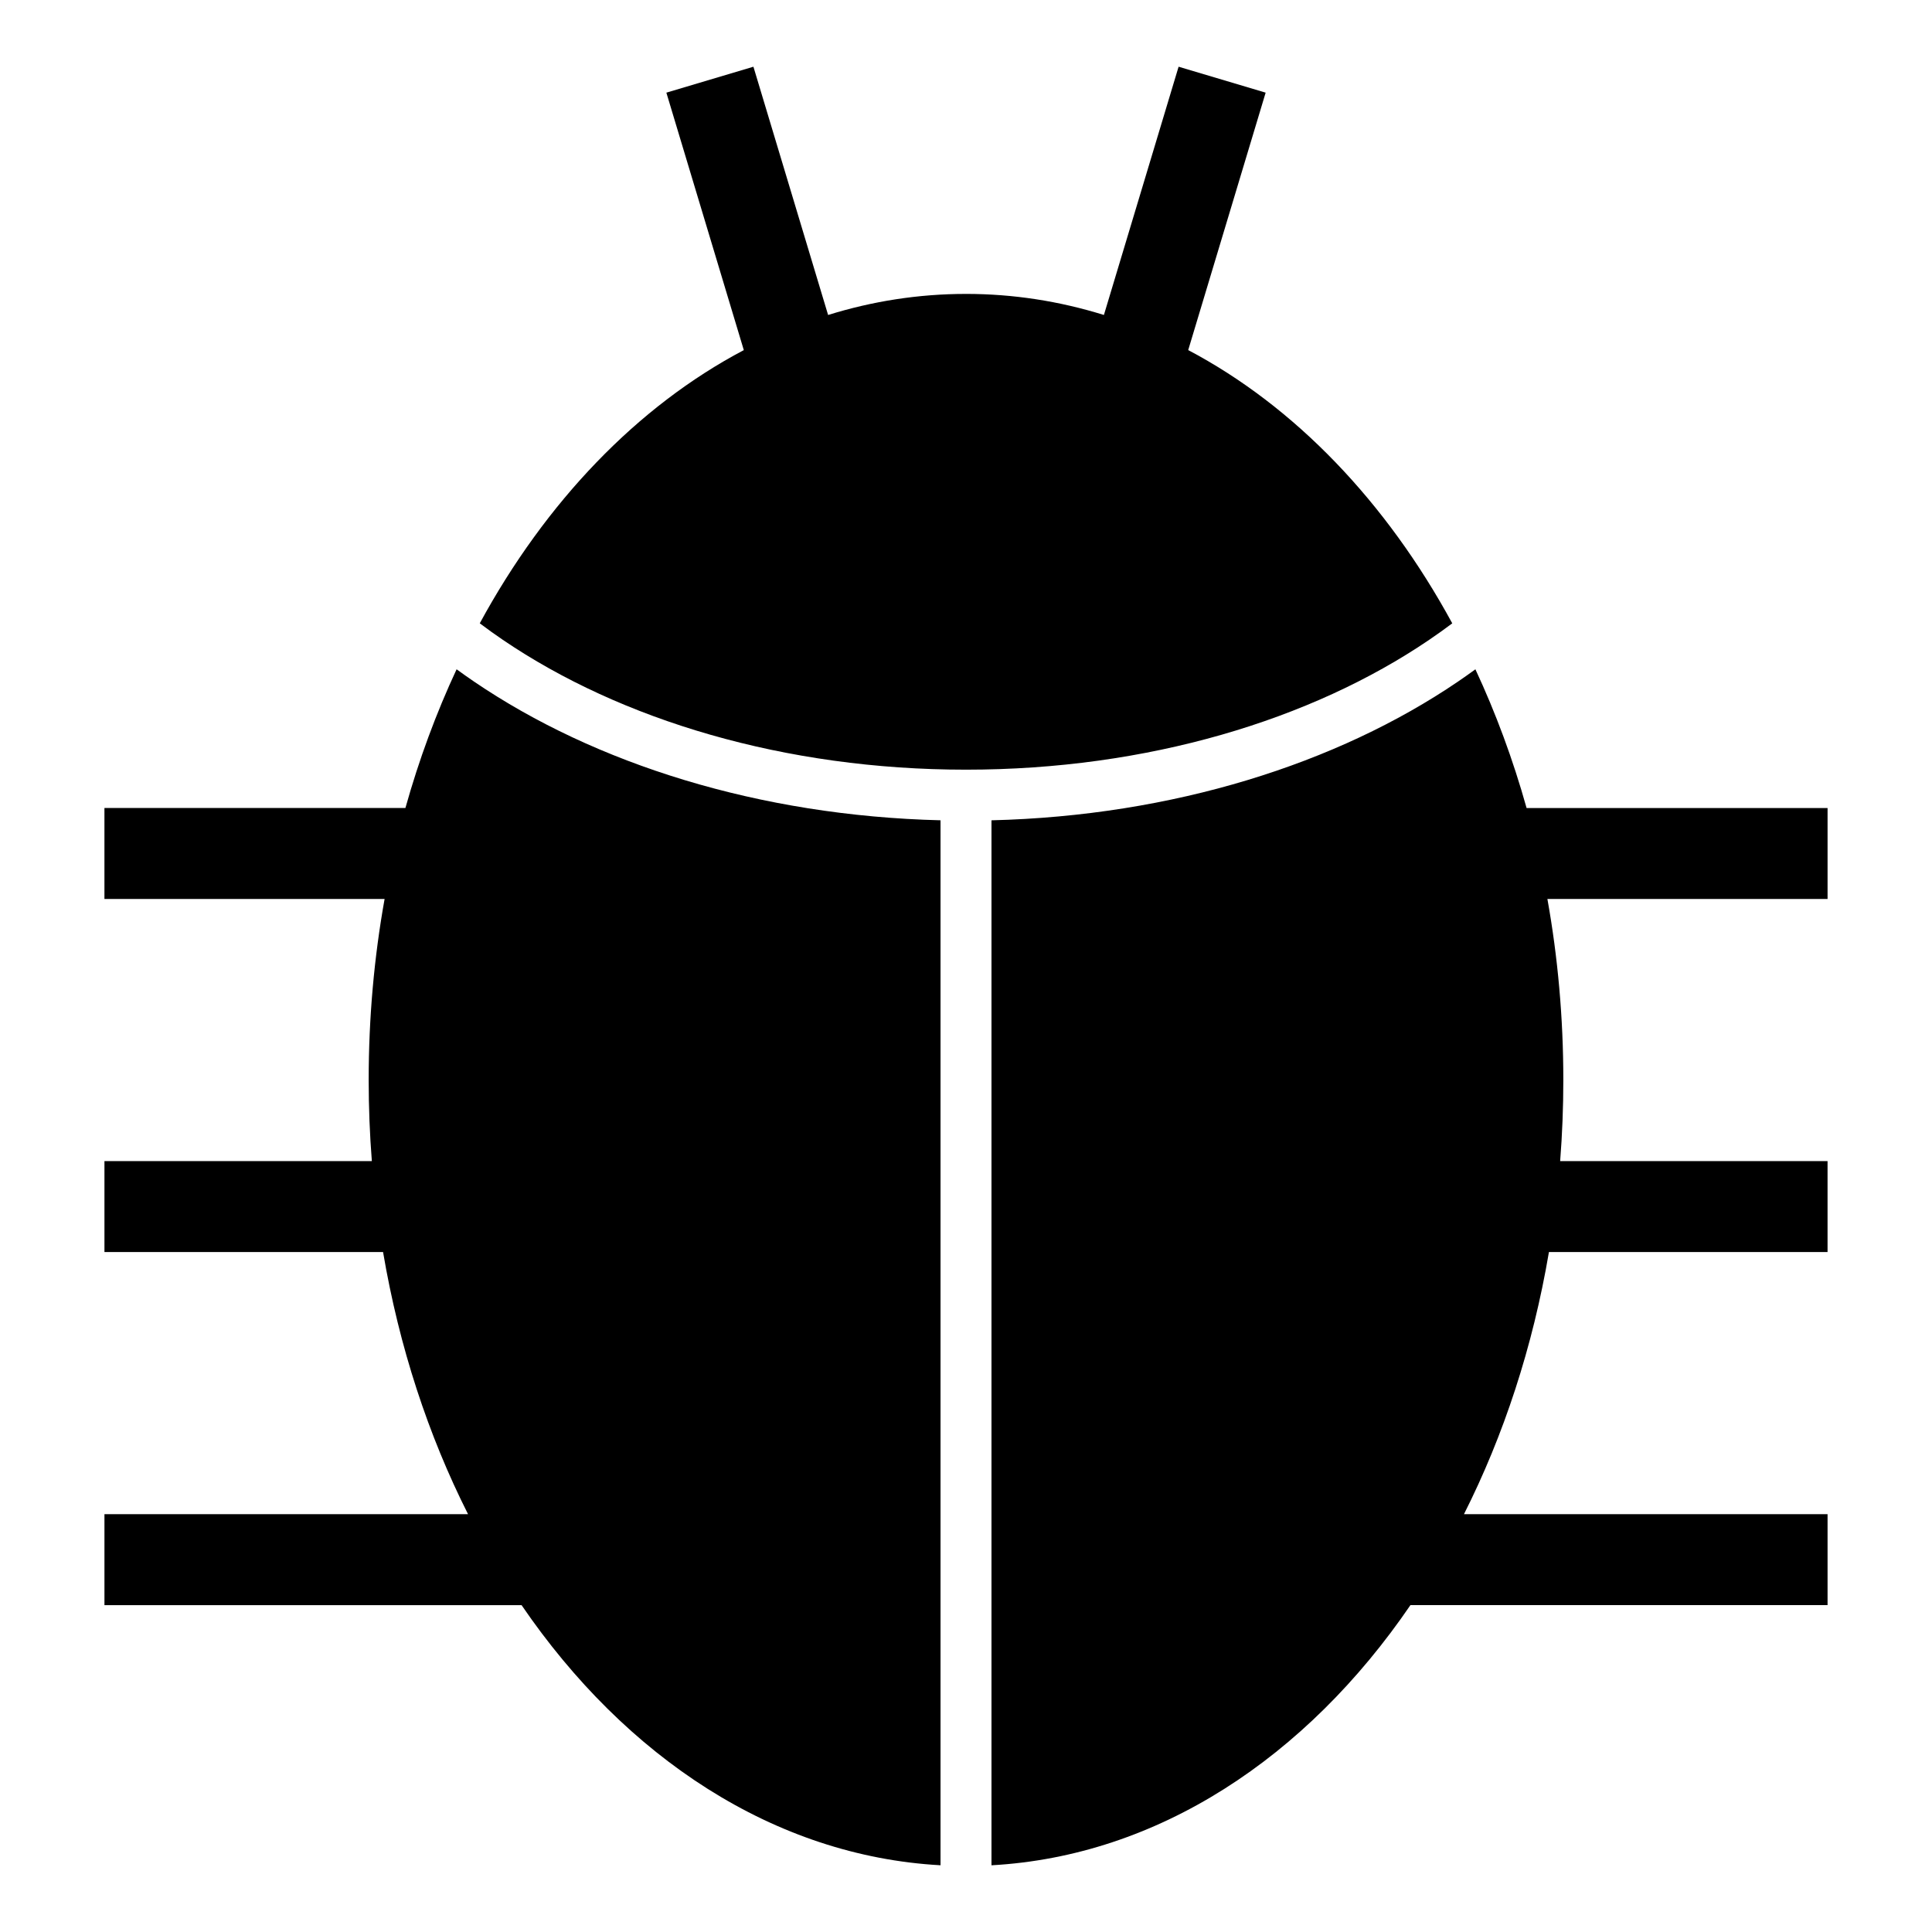 <?xml version="1.0" encoding="UTF-8"?>
<!-- Uploaded to: SVG Find, www.svgrepo.com, Generator: SVG Find Mixer Tools -->
<svg fill="#000000" width="800px" height="800px" version="1.1" viewBox="144 144 512 512" xmlns="http://www.w3.org/2000/svg">
 <path d="m400 221.89c-12.578 0-24.812 1.934-36.543 5.582l-19.793-65.789-23.07 6.871 20.523 68.23c-28.27 14.91-52.508 40.254-69.973 72.398 1.969 1.488 4 2.945 6.086 4.363 31.305 21.266 74.699 34.426 122.77 34.426 48.07 0 91.465-13.156 122.77-34.426 2.09-1.418 4.117-2.875 6.094-4.356-17.473-32.152-41.707-57.496-69.977-72.414l20.523-68.223-23.07-6.871-19.793 65.789c-11.734-3.648-23.961-5.582-36.543-5.582zm-117.78 347.49h-110.54v-24.113h96.352c-10.508-20.828-18.246-44.285-22.516-69.461h-73.836v-24.105h70.863c-0.555-7.07-0.84-14.234-0.84-21.492 0-16.512 1.457-32.566 4.219-47.969h-74.246v-24.113h79.762c3.617-12.902 8.176-25.199 13.566-36.758 1.535 1.117 3.094 2.219 4.684 3.301 31.973 21.727 75.465 35.531 123.56 36.715v276.93c-44.051-2.434-83.449-28.562-111.03-68.941zm249.75-24.113h96.352v24.105h-110.54c-27.574 40.391-66.973 66.516-111.03 68.949v-276.93c48.094-1.184 91.59-14.988 123.56-36.715 1.59-1.082 3.148-2.18 4.684-3.301 5.391 11.555 9.949 23.855 13.566 36.762h79.762v24.105h-74.246c2.762 15.398 4.219 31.453 4.219 47.969 0 7.258-0.285 14.426-0.84 21.492h70.863v24.105h-73.836c-4.273 25.176-12.008 48.633-22.516 69.461z" fill-rule="evenodd"/>
</svg>